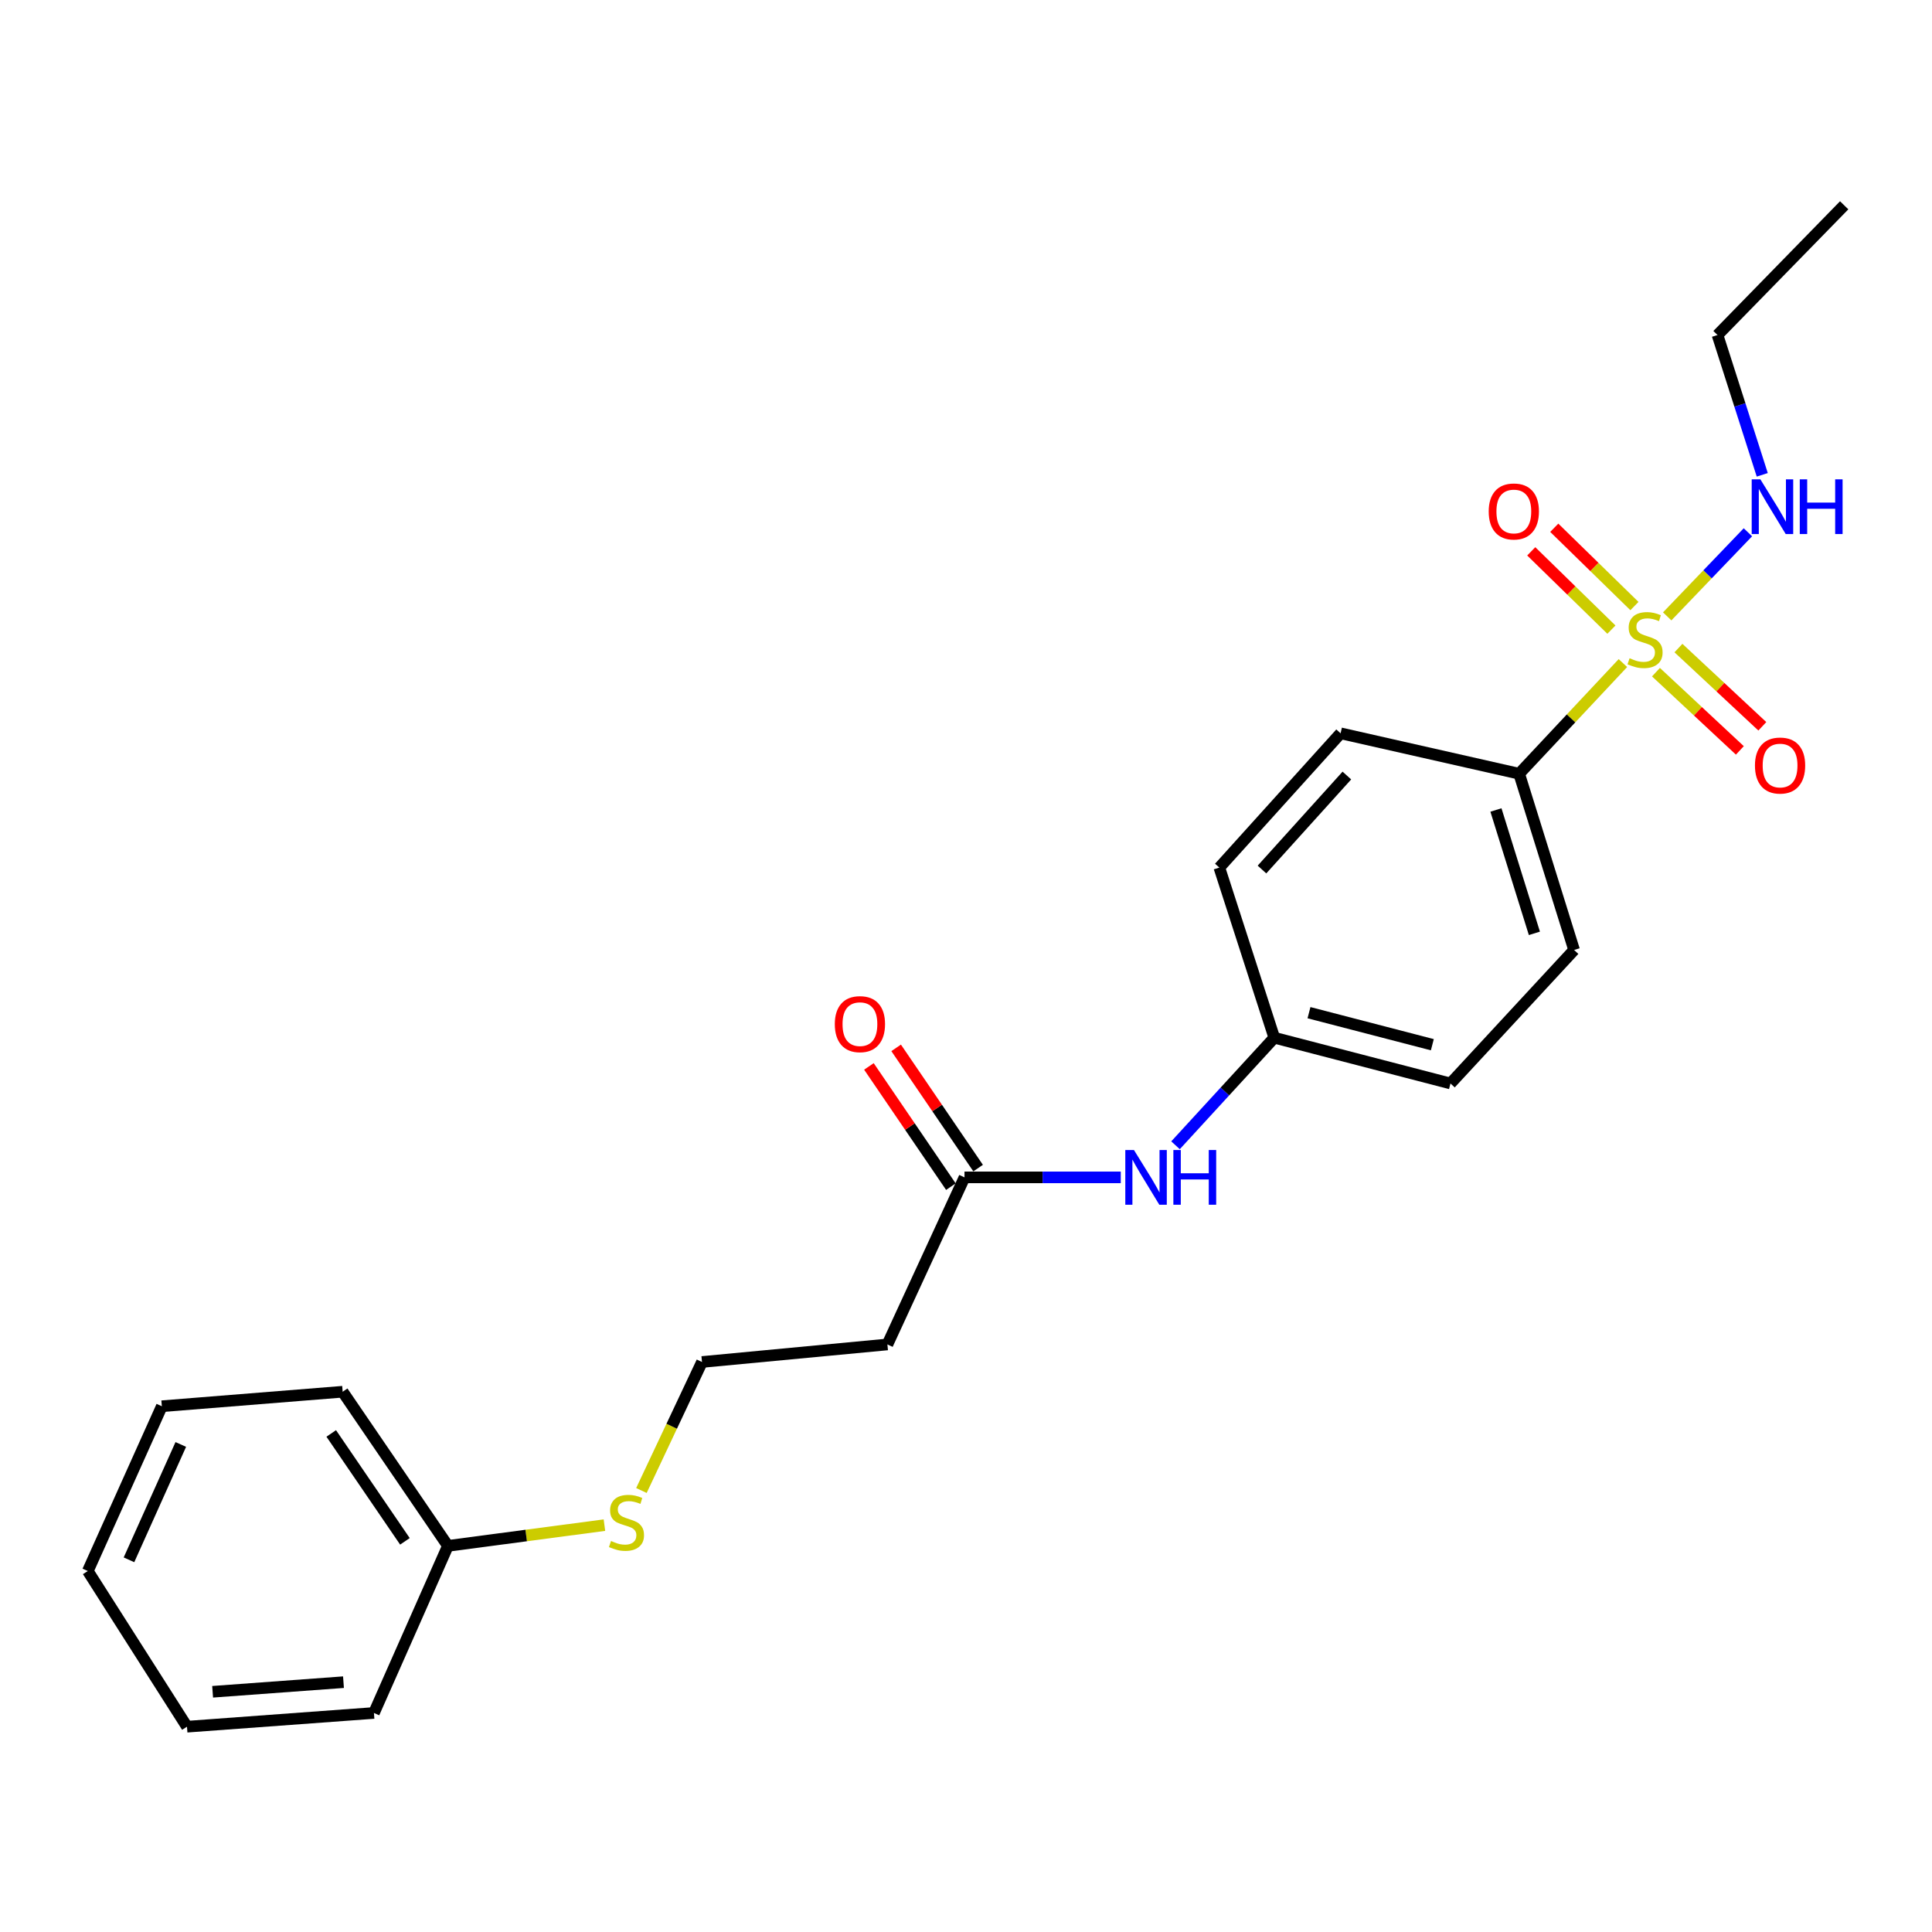 <?xml version='1.0' encoding='iso-8859-1'?>
<svg version='1.1' baseProfile='full'
              xmlns='http://www.w3.org/2000/svg'
                      xmlns:rdkit='http://www.rdkit.org/xml'
                      xmlns:xlink='http://www.w3.org/1999/xlink'
                  xml:space='preserve'
width='1000px' height='1000px' viewBox='0 0 1000 1000'>
<!-- END OF HEADER -->
<rect style='opacity:1.0;fill:#FFFFFF;stroke:none' width='1000' height='1000' x='0' y='0'> </rect>
<path class='bond-0' d='M 840.015,343.205 L 813.163,371.845' style='fill:none;fill-rule:evenodd;stroke:#CCCC00;stroke-width:6px;stroke-linecap:butt;stroke-linejoin:miter;stroke-opacity:1' />
<path class='bond-0' d='M 813.163,371.845 L 786.312,400.485' style='fill:none;fill-rule:evenodd;stroke:#000000;stroke-width:6px;stroke-linecap:butt;stroke-linejoin:miter;stroke-opacity:1' />
<path class='bond-2' d='M 845.982,313.693 L 825.234,293.432' style='fill:none;fill-rule:evenodd;stroke:#CCCC00;stroke-width:6px;stroke-linecap:butt;stroke-linejoin:miter;stroke-opacity:1' />
<path class='bond-2' d='M 825.234,293.432 L 804.486,273.17' style='fill:none;fill-rule:evenodd;stroke:#FF0000;stroke-width:6px;stroke-linecap:butt;stroke-linejoin:miter;stroke-opacity:1' />
<path class='bond-2' d='M 834.065,325.896 L 813.317,305.635' style='fill:none;fill-rule:evenodd;stroke:#CCCC00;stroke-width:6px;stroke-linecap:butt;stroke-linejoin:miter;stroke-opacity:1' />
<path class='bond-2' d='M 813.317,305.635 L 792.569,285.373' style='fill:none;fill-rule:evenodd;stroke:#FF0000;stroke-width:6px;stroke-linecap:butt;stroke-linejoin:miter;stroke-opacity:1' />
<path class='bond-3' d='M 857.129,347.913 L 878.839,368.159' style='fill:none;fill-rule:evenodd;stroke:#CCCC00;stroke-width:6px;stroke-linecap:butt;stroke-linejoin:miter;stroke-opacity:1' />
<path class='bond-3' d='M 878.839,368.159 L 900.548,388.405' style='fill:none;fill-rule:evenodd;stroke:#FF0000;stroke-width:6px;stroke-linecap:butt;stroke-linejoin:miter;stroke-opacity:1' />
<path class='bond-3' d='M 868.763,335.439 L 890.472,355.685' style='fill:none;fill-rule:evenodd;stroke:#CCCC00;stroke-width:6px;stroke-linecap:butt;stroke-linejoin:miter;stroke-opacity:1' />
<path class='bond-3' d='M 890.472,355.685 L 912.181,375.931' style='fill:none;fill-rule:evenodd;stroke:#FF0000;stroke-width:6px;stroke-linecap:butt;stroke-linejoin:miter;stroke-opacity:1' />
<path class='bond-4' d='M 862.938,319.036 L 883.825,297.27' style='fill:none;fill-rule:evenodd;stroke:#CCCC00;stroke-width:6px;stroke-linecap:butt;stroke-linejoin:miter;stroke-opacity:1' />
<path class='bond-4' d='M 883.825,297.27 L 904.712,275.503' style='fill:none;fill-rule:evenodd;stroke:#0000FF;stroke-width:6px;stroke-linecap:butt;stroke-linejoin:miter;stroke-opacity:1' />
<path class='bond-8' d='M 786.312,400.485 L 814.749,491.709' style='fill:none;fill-rule:evenodd;stroke:#000000;stroke-width:6px;stroke-linecap:butt;stroke-linejoin:miter;stroke-opacity:1' />
<path class='bond-8' d='M 774.294,419.245 L 794.2,483.101' style='fill:none;fill-rule:evenodd;stroke:#000000;stroke-width:6px;stroke-linecap:butt;stroke-linejoin:miter;stroke-opacity:1' />
<path class='bond-9' d='M 786.312,400.485 L 693.894,379.562' style='fill:none;fill-rule:evenodd;stroke:#000000;stroke-width:6px;stroke-linecap:butt;stroke-linejoin:miter;stroke-opacity:1' />
<path class='bond-1' d='M 499.223,609.408 L 539.664,609.408' style='fill:none;fill-rule:evenodd;stroke:#000000;stroke-width:6px;stroke-linecap:butt;stroke-linejoin:miter;stroke-opacity:1' />
<path class='bond-1' d='M 539.664,609.408 L 580.105,609.408' style='fill:none;fill-rule:evenodd;stroke:#0000FF;stroke-width:6px;stroke-linecap:butt;stroke-linejoin:miter;stroke-opacity:1' />
<path class='bond-6' d='M 499.223,609.408 L 459.32,695.884' style='fill:none;fill-rule:evenodd;stroke:#000000;stroke-width:6px;stroke-linecap:butt;stroke-linejoin:miter;stroke-opacity:1' />
<path class='bond-7' d='M 506.27,604.604 L 485.056,573.486' style='fill:none;fill-rule:evenodd;stroke:#000000;stroke-width:6px;stroke-linecap:butt;stroke-linejoin:miter;stroke-opacity:1' />
<path class='bond-7' d='M 485.056,573.486 L 463.843,542.368' style='fill:none;fill-rule:evenodd;stroke:#FF0000;stroke-width:6px;stroke-linecap:butt;stroke-linejoin:miter;stroke-opacity:1' />
<path class='bond-7' d='M 492.176,614.212 L 470.963,583.094' style='fill:none;fill-rule:evenodd;stroke:#000000;stroke-width:6px;stroke-linecap:butt;stroke-linejoin:miter;stroke-opacity:1' />
<path class='bond-7' d='M 470.963,583.094 L 449.75,551.976' style='fill:none;fill-rule:evenodd;stroke:#FF0000;stroke-width:6px;stroke-linecap:butt;stroke-linejoin:miter;stroke-opacity:1' />
<path class='bond-16' d='M 912.141,245.769 L 900.562,209.588' style='fill:none;fill-rule:evenodd;stroke:#0000FF;stroke-width:6px;stroke-linecap:butt;stroke-linejoin:miter;stroke-opacity:1' />
<path class='bond-16' d='M 900.562,209.588 L 888.982,173.406' style='fill:none;fill-rule:evenodd;stroke:#000000;stroke-width:6px;stroke-linecap:butt;stroke-linejoin:miter;stroke-opacity:1' />
<path class='bond-5' d='M 608.447,592.794 L 634.005,564.956' style='fill:none;fill-rule:evenodd;stroke:#0000FF;stroke-width:6px;stroke-linecap:butt;stroke-linejoin:miter;stroke-opacity:1' />
<path class='bond-5' d='M 634.005,564.956 L 659.563,537.117' style='fill:none;fill-rule:evenodd;stroke:#000000;stroke-width:6px;stroke-linecap:butt;stroke-linejoin:miter;stroke-opacity:1' />
<path class='bond-12' d='M 459.32,695.884 L 363.349,704.962' style='fill:none;fill-rule:evenodd;stroke:#000000;stroke-width:6px;stroke-linecap:butt;stroke-linejoin:miter;stroke-opacity:1' />
<path class='bond-14' d='M 814.749,491.709 L 750.768,560.806' style='fill:none;fill-rule:evenodd;stroke:#000000;stroke-width:6px;stroke-linecap:butt;stroke-linejoin:miter;stroke-opacity:1' />
<path class='bond-13' d='M 693.894,379.562 L 631.126,449.058' style='fill:none;fill-rule:evenodd;stroke:#000000;stroke-width:6px;stroke-linecap:butt;stroke-linejoin:miter;stroke-opacity:1' />
<path class='bond-13' d='M 697.137,401.419 L 653.199,450.066' style='fill:none;fill-rule:evenodd;stroke:#000000;stroke-width:6px;stroke-linecap:butt;stroke-linejoin:miter;stroke-opacity:1' />
<path class='bond-10' d='M 659.563,537.117 L 631.126,449.058' style='fill:none;fill-rule:evenodd;stroke:#000000;stroke-width:6px;stroke-linecap:butt;stroke-linejoin:miter;stroke-opacity:1' />
<path class='bond-23' d='M 659.563,537.117 L 750.768,560.806' style='fill:none;fill-rule:evenodd;stroke:#000000;stroke-width:6px;stroke-linecap:butt;stroke-linejoin:miter;stroke-opacity:1' />
<path class='bond-23' d='M 677.532,524.162 L 741.375,540.744' style='fill:none;fill-rule:evenodd;stroke:#000000;stroke-width:6px;stroke-linecap:butt;stroke-linejoin:miter;stroke-opacity:1' />
<path class='bond-11' d='M 331.997,771.482 L 347.673,738.222' style='fill:none;fill-rule:evenodd;stroke:#CCCC00;stroke-width:6px;stroke-linecap:butt;stroke-linejoin:miter;stroke-opacity:1' />
<path class='bond-11' d='M 347.673,738.222 L 363.349,704.962' style='fill:none;fill-rule:evenodd;stroke:#000000;stroke-width:6px;stroke-linecap:butt;stroke-linejoin:miter;stroke-opacity:1' />
<path class='bond-15' d='M 312.851,789.407 L 272.347,794.777' style='fill:none;fill-rule:evenodd;stroke:#CCCC00;stroke-width:6px;stroke-linecap:butt;stroke-linejoin:miter;stroke-opacity:1' />
<path class='bond-15' d='M 272.347,794.777 L 231.844,800.146' style='fill:none;fill-rule:evenodd;stroke:#000000;stroke-width:6px;stroke-linecap:butt;stroke-linejoin:miter;stroke-opacity:1' />
<path class='bond-17' d='M 231.844,800.146 L 177.358,720.36' style='fill:none;fill-rule:evenodd;stroke:#000000;stroke-width:6px;stroke-linecap:butt;stroke-linejoin:miter;stroke-opacity:1' />
<path class='bond-17' d='M 209.586,797.797 L 171.445,741.947' style='fill:none;fill-rule:evenodd;stroke:#000000;stroke-width:6px;stroke-linecap:butt;stroke-linejoin:miter;stroke-opacity:1' />
<path class='bond-18' d='M 231.844,800.146 L 193.552,886.632' style='fill:none;fill-rule:evenodd;stroke:#000000;stroke-width:6px;stroke-linecap:butt;stroke-linejoin:miter;stroke-opacity:1' />
<path class='bond-19' d='M 888.982,173.406 L 954.545,106.261' style='fill:none;fill-rule:evenodd;stroke:#000000;stroke-width:6px;stroke-linecap:butt;stroke-linejoin:miter;stroke-opacity:1' />
<path class='bond-20' d='M 177.358,720.36 L 83.765,727.865' style='fill:none;fill-rule:evenodd;stroke:#000000;stroke-width:6px;stroke-linecap:butt;stroke-linejoin:miter;stroke-opacity:1' />
<path class='bond-21' d='M 193.552,886.632 L 96.785,893.739' style='fill:none;fill-rule:evenodd;stroke:#000000;stroke-width:6px;stroke-linecap:butt;stroke-linejoin:miter;stroke-opacity:1' />
<path class='bond-21' d='M 177.788,870.688 L 110.051,875.662' style='fill:none;fill-rule:evenodd;stroke:#000000;stroke-width:6px;stroke-linecap:butt;stroke-linejoin:miter;stroke-opacity:1' />
<path class='bond-24' d='M 83.765,727.865 L 45.455,813.166' style='fill:none;fill-rule:evenodd;stroke:#000000;stroke-width:6px;stroke-linecap:butt;stroke-linejoin:miter;stroke-opacity:1' />
<path class='bond-24' d='M 93.578,747.648 L 66.76,807.359' style='fill:none;fill-rule:evenodd;stroke:#000000;stroke-width:6px;stroke-linecap:butt;stroke-linejoin:miter;stroke-opacity:1' />
<path class='bond-22' d='M 96.785,893.739 L 45.455,813.166' style='fill:none;fill-rule:evenodd;stroke:#000000;stroke-width:6px;stroke-linecap:butt;stroke-linejoin:miter;stroke-opacity:1' />
<path  class='atom-0' d='M 843.477 340.7
Q 843.797 340.82, 845.117 341.38
Q 846.437 341.94, 847.877 342.3
Q 849.357 342.62, 850.797 342.62
Q 853.477 342.62, 855.037 341.34
Q 856.597 340.02, 856.597 337.74
Q 856.597 336.18, 855.797 335.22
Q 855.037 334.26, 853.837 333.74
Q 852.637 333.22, 850.637 332.62
Q 848.117 331.86, 846.597 331.14
Q 845.117 330.42, 844.037 328.9
Q 842.997 327.38, 842.997 324.82
Q 842.997 321.26, 845.397 319.06
Q 847.837 316.86, 852.637 316.86
Q 855.917 316.86, 859.637 318.42
L 858.717 321.5
Q 855.317 320.1, 852.757 320.1
Q 849.997 320.1, 848.477 321.26
Q 846.957 322.38, 846.997 324.34
Q 846.997 325.86, 847.757 326.78
Q 848.557 327.7, 849.677 328.22
Q 850.837 328.74, 852.757 329.34
Q 855.317 330.14, 856.837 330.94
Q 858.357 331.74, 859.437 333.38
Q 860.557 334.98, 860.557 337.74
Q 860.557 341.66, 857.917 343.78
Q 855.317 345.86, 850.957 345.86
Q 848.437 345.86, 846.517 345.3
Q 844.637 344.78, 842.397 343.86
L 843.477 340.7
' fill='#CCCC00'/>
<path  class='atom-3' d='M 770.554 264.729
Q 770.554 257.929, 773.914 254.129
Q 777.274 250.329, 783.554 250.329
Q 789.834 250.329, 793.194 254.129
Q 796.554 257.929, 796.554 264.729
Q 796.554 271.609, 793.154 275.529
Q 789.754 279.409, 783.554 279.409
Q 777.314 279.409, 773.914 275.529
Q 770.554 271.649, 770.554 264.729
M 783.554 276.209
Q 787.874 276.209, 790.194 273.329
Q 792.554 270.409, 792.554 264.729
Q 792.554 259.169, 790.194 256.369
Q 787.874 253.529, 783.554 253.529
Q 779.234 253.529, 776.874 256.329
Q 774.554 259.129, 774.554 264.729
Q 774.554 270.449, 776.874 273.329
Q 779.234 276.209, 783.554 276.209
' fill='#FF0000'/>
<path  class='atom-4' d='M 908.361 396.235
Q 908.361 389.435, 911.721 385.635
Q 915.081 381.835, 921.361 381.835
Q 927.641 381.835, 931.001 385.635
Q 934.361 389.435, 934.361 396.235
Q 934.361 403.115, 930.961 407.035
Q 927.561 410.915, 921.361 410.915
Q 915.121 410.915, 911.721 407.035
Q 908.361 403.155, 908.361 396.235
M 921.361 407.715
Q 925.681 407.715, 928.001 404.835
Q 930.361 401.915, 930.361 396.235
Q 930.361 390.675, 928.001 387.875
Q 925.681 385.035, 921.361 385.035
Q 917.041 385.035, 914.681 387.835
Q 912.361 390.635, 912.361 396.235
Q 912.361 401.955, 914.681 404.835
Q 917.041 407.715, 921.361 407.715
' fill='#FF0000'/>
<path  class='atom-5' d='M 911.159 248.101
L 920.439 263.101
Q 921.359 264.581, 922.839 267.261
Q 924.319 269.941, 924.399 270.101
L 924.399 248.101
L 928.159 248.101
L 928.159 276.421
L 924.279 276.421
L 914.319 260.021
Q 913.159 258.101, 911.919 255.901
Q 910.719 253.701, 910.359 253.021
L 910.359 276.421
L 906.679 276.421
L 906.679 248.101
L 911.159 248.101
' fill='#0000FF'/>
<path  class='atom-5' d='M 931.559 248.101
L 935.399 248.101
L 935.399 260.141
L 949.879 260.141
L 949.879 248.101
L 953.719 248.101
L 953.719 276.421
L 949.879 276.421
L 949.879 263.341
L 935.399 263.341
L 935.399 276.421
L 931.559 276.421
L 931.559 248.101
' fill='#0000FF'/>
<path  class='atom-6' d='M 586.935 595.248
L 596.215 610.248
Q 597.135 611.728, 598.615 614.408
Q 600.095 617.088, 600.175 617.248
L 600.175 595.248
L 603.935 595.248
L 603.935 623.568
L 600.055 623.568
L 590.095 607.168
Q 588.935 605.248, 587.695 603.048
Q 586.495 600.848, 586.135 600.168
L 586.135 623.568
L 582.455 623.568
L 582.455 595.248
L 586.935 595.248
' fill='#0000FF'/>
<path  class='atom-6' d='M 607.335 595.248
L 611.175 595.248
L 611.175 607.288
L 625.655 607.288
L 625.655 595.248
L 629.495 595.248
L 629.495 623.568
L 625.655 623.568
L 625.655 610.488
L 611.175 610.488
L 611.175 623.568
L 607.335 623.568
L 607.335 595.248
' fill='#0000FF'/>
<path  class='atom-8' d='M 432.097 530.09
Q 432.097 523.29, 435.457 519.49
Q 438.817 515.69, 445.097 515.69
Q 451.377 515.69, 454.737 519.49
Q 458.097 523.29, 458.097 530.09
Q 458.097 536.97, 454.697 540.89
Q 451.297 544.77, 445.097 544.77
Q 438.857 544.77, 435.457 540.89
Q 432.097 537.01, 432.097 530.09
M 445.097 541.57
Q 449.417 541.57, 451.737 538.69
Q 454.097 535.77, 454.097 530.09
Q 454.097 524.53, 451.737 521.73
Q 449.417 518.89, 445.097 518.89
Q 440.777 518.89, 438.417 521.69
Q 436.097 524.49, 436.097 530.09
Q 436.097 535.81, 438.417 538.69
Q 440.777 541.57, 445.097 541.57
' fill='#FF0000'/>
<path  class='atom-12' d='M 316.262 797.614
Q 316.582 797.734, 317.902 798.294
Q 319.222 798.854, 320.662 799.214
Q 322.142 799.534, 323.582 799.534
Q 326.262 799.534, 327.822 798.254
Q 329.382 796.934, 329.382 794.654
Q 329.382 793.094, 328.582 792.134
Q 327.822 791.174, 326.622 790.654
Q 325.422 790.134, 323.422 789.534
Q 320.902 788.774, 319.382 788.054
Q 317.902 787.334, 316.822 785.814
Q 315.782 784.294, 315.782 781.734
Q 315.782 778.174, 318.182 775.974
Q 320.622 773.774, 325.422 773.774
Q 328.702 773.774, 332.422 775.334
L 331.502 778.414
Q 328.102 777.014, 325.542 777.014
Q 322.782 777.014, 321.262 778.174
Q 319.742 779.294, 319.782 781.254
Q 319.782 782.774, 320.542 783.694
Q 321.342 784.614, 322.462 785.134
Q 323.622 785.654, 325.542 786.254
Q 328.102 787.054, 329.622 787.854
Q 331.142 788.654, 332.222 790.294
Q 333.342 791.894, 333.342 794.654
Q 333.342 798.574, 330.702 800.694
Q 328.102 802.774, 323.742 802.774
Q 321.222 802.774, 319.302 802.214
Q 317.422 801.694, 315.182 800.774
L 316.262 797.614
' fill='#CCCC00'/>
</svg>
